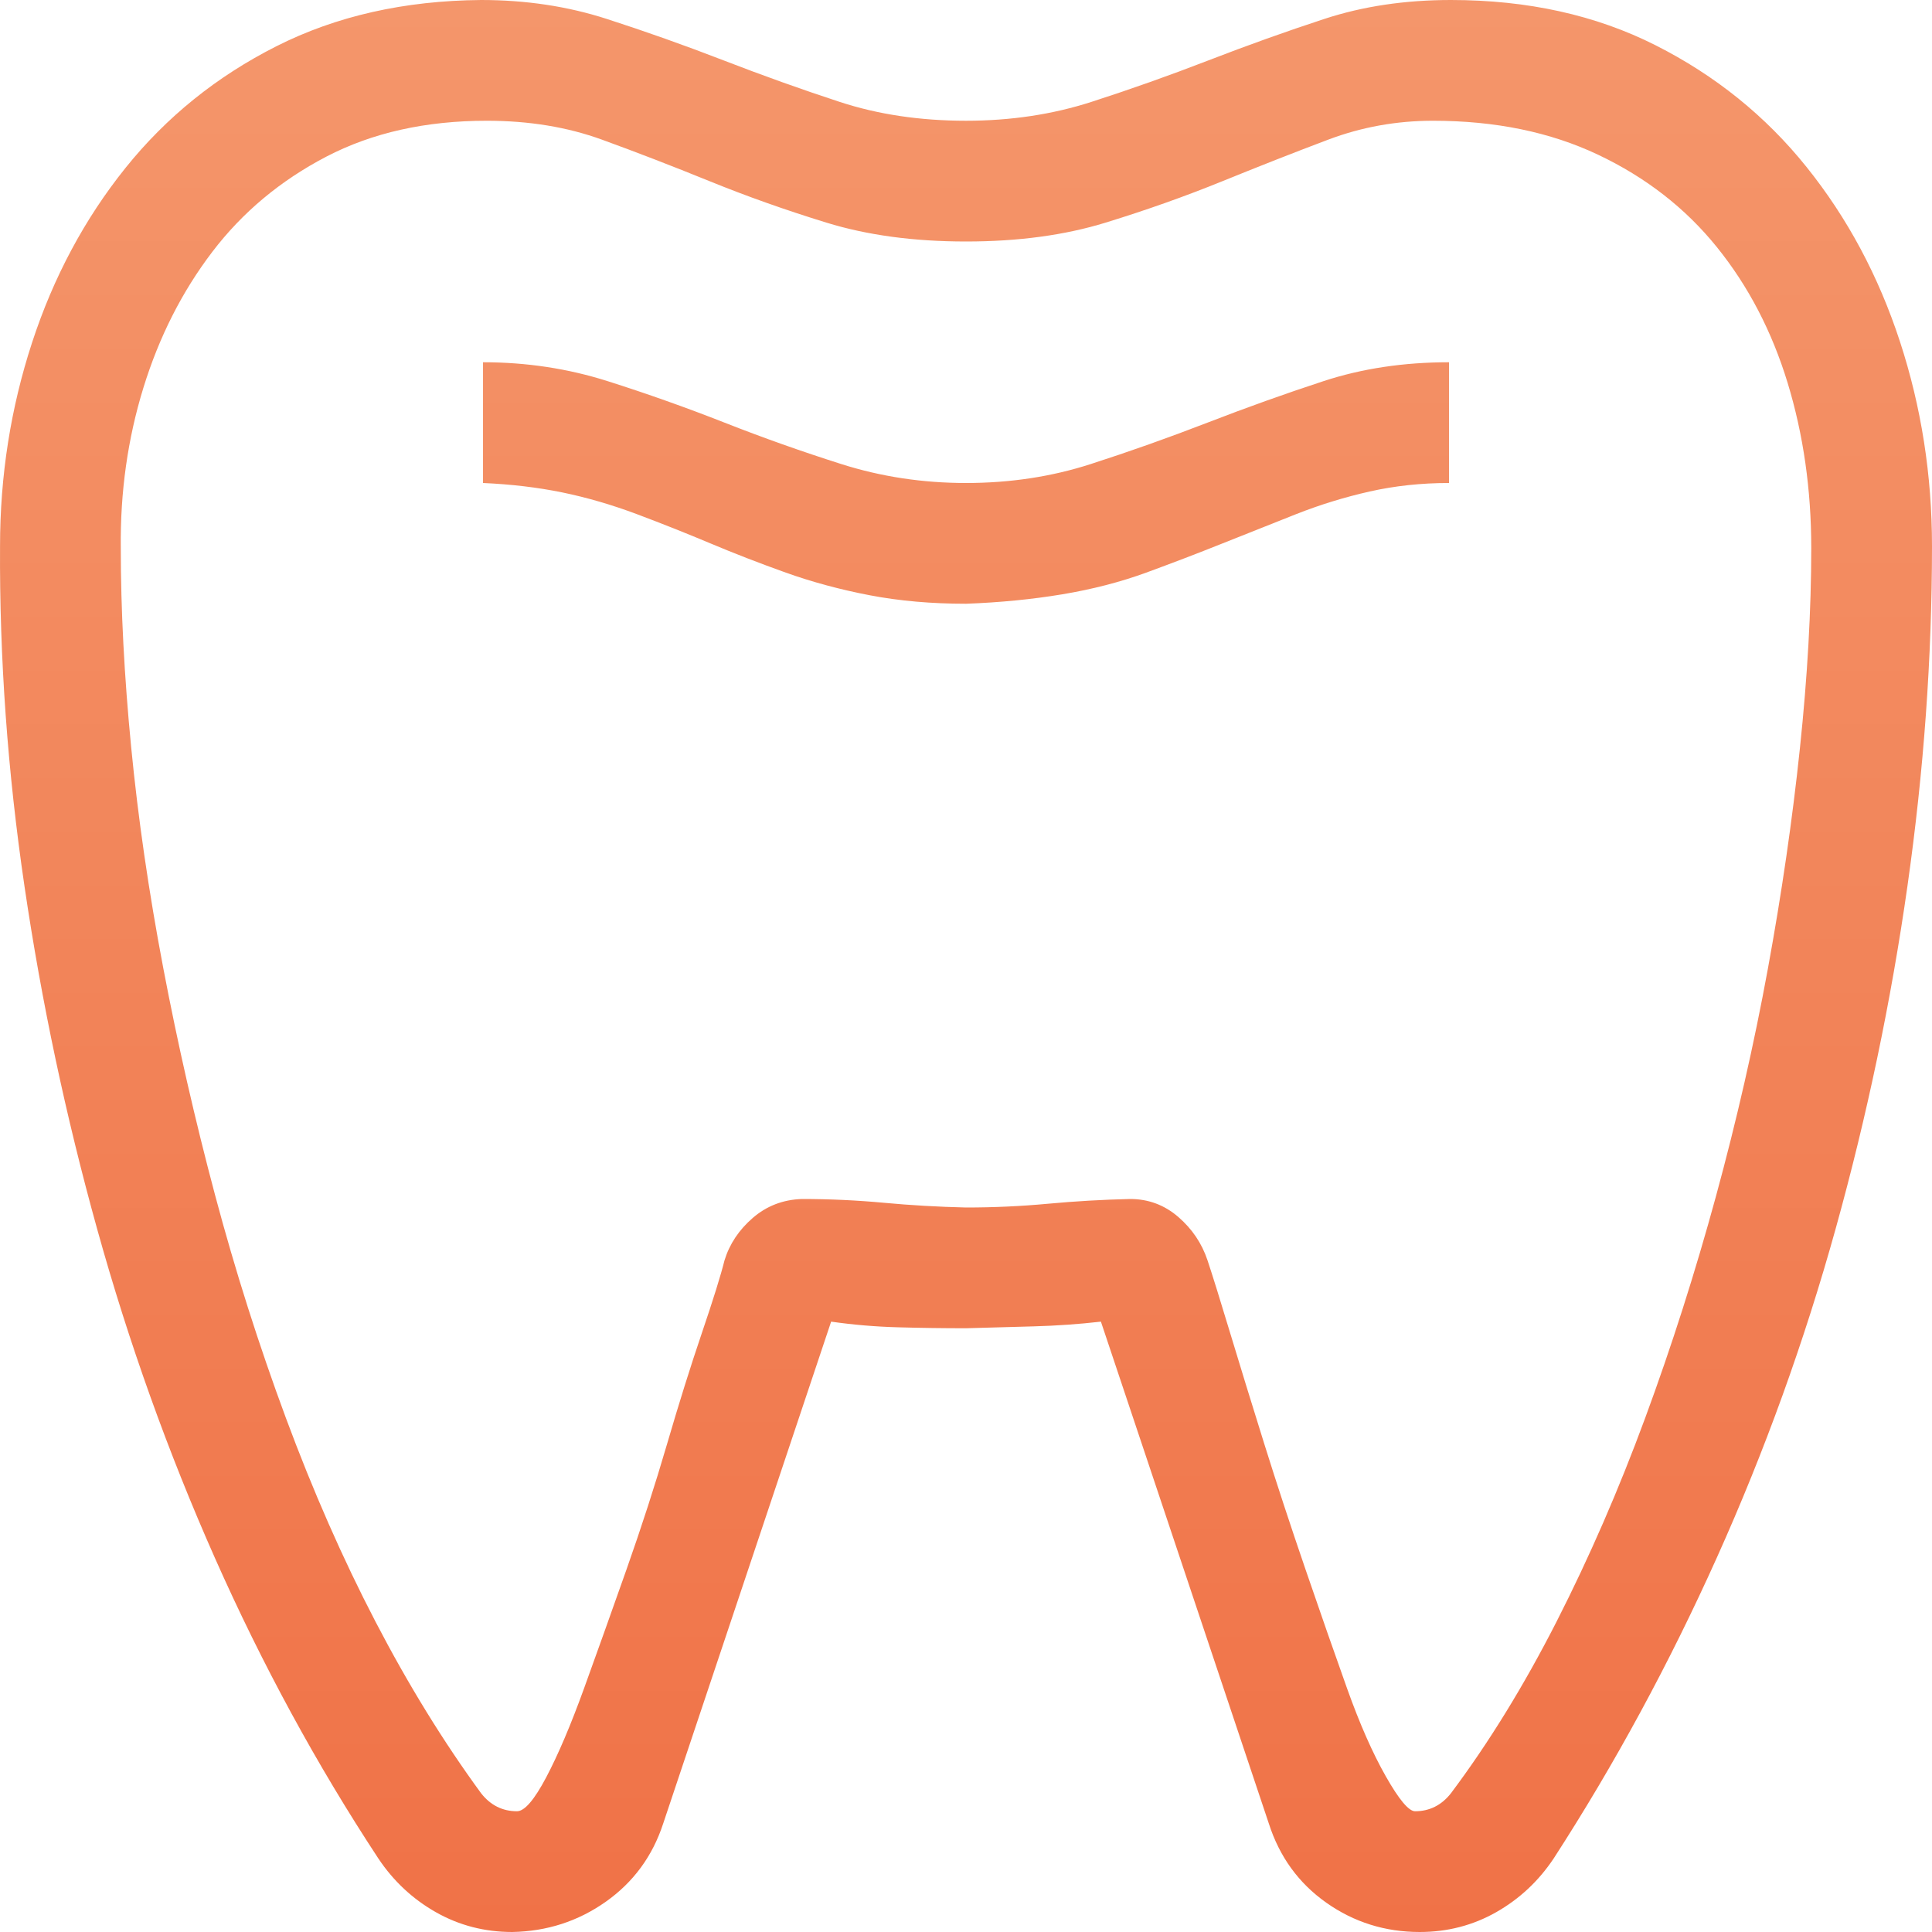 <?xml version="1.0" encoding="UTF-8"?> <svg xmlns="http://www.w3.org/2000/svg" width="100" height="100" viewBox="0 0 100 100" fill="none"><g clip-path="url(#clip0_1139_126)"><path d="M50.001 25C52.279 25 54.428 24.674 56.446 24.023C58.464 23.372 60.483 22.656 62.501 21.875C64.519 21.094 66.521 20.378 68.506 19.727C70.492 19.076 72.657 18.75 75 18.75V25C73.568 25 72.201 25.146 70.899 25.439C69.597 25.732 68.327 26.123 67.09 26.611C65.853 27.1 64.584 27.604 63.282 28.125C61.98 28.646 60.661 29.15 59.327 29.639C57.992 30.127 56.544 30.501 54.981 30.762C53.419 31.022 51.759 31.185 50.001 31.25C48.211 31.25 46.55 31.104 45.02 30.811C43.491 30.518 42.042 30.127 40.675 29.639C39.308 29.15 38.006 28.646 36.769 28.125C35.532 27.604 34.262 27.1 32.96 26.611C31.658 26.123 30.372 25.749 29.103 25.488C27.833 25.228 26.466 25.065 25.001 25V18.75C27.247 18.75 29.396 19.076 31.447 19.727C33.497 20.378 35.515 21.094 37.501 21.875C39.487 22.656 41.505 23.372 43.556 24.023C45.606 24.674 47.755 25 50.001 25ZM100 28.271C100 34.033 99.577 39.893 98.731 45.85C97.884 51.807 96.647 57.715 95.02 63.574C93.392 69.434 91.341 75.114 88.867 80.615C86.394 86.117 83.578 91.309 80.42 96.191C79.639 97.363 78.646 98.291 77.442 98.975C76.237 99.658 74.919 100 73.487 100C71.697 100 70.085 99.495 68.653 98.486C67.221 97.477 66.228 96.11 65.674 94.385L56.983 68.408C55.844 68.538 54.688 68.62 53.516 68.652C52.345 68.685 51.173 68.717 50.001 68.75C48.829 68.75 47.657 68.734 46.485 68.701C45.313 68.669 44.158 68.571 43.019 68.408L34.327 94.385C33.774 96.078 32.781 97.428 31.349 98.438C29.917 99.447 28.305 99.967 26.515 100C25.083 100 23.764 99.658 22.56 98.975C21.355 98.291 20.363 97.363 19.581 96.191C16.391 91.341 13.576 86.165 11.134 80.664C8.693 75.163 6.659 69.482 5.031 63.623C3.403 57.764 2.15 51.855 1.271 45.898C0.392 39.941 -0.031 34.066 0.002 28.271C0.002 24.626 0.555 21.11 1.662 17.725C2.769 14.339 4.38 11.328 6.496 8.691C8.612 6.055 11.216 3.955 14.308 2.393C17.401 0.83 20.932 0.033 24.904 0C27.215 0 29.38 0.326 31.398 0.977C33.416 1.628 35.434 2.344 37.452 3.125C39.471 3.906 41.472 4.622 43.458 5.273C45.444 5.924 47.625 6.25 50.001 6.25C52.312 6.25 54.477 5.924 56.495 5.273C58.513 4.622 60.531 3.906 62.55 3.125C64.568 2.344 66.57 1.628 68.555 0.977C70.541 0.326 72.722 0 75.098 0C79.069 0 82.601 0.781 85.694 2.344C88.786 3.906 91.39 6.006 93.506 8.643C95.622 11.279 97.233 14.29 98.34 17.676C99.447 21.061 100 24.593 100 28.271ZM93.75 28.369C93.75 25.342 93.343 22.494 92.529 19.824C91.716 17.155 90.495 14.811 88.867 12.793C87.24 10.775 85.189 9.18 82.715 8.008C80.241 6.836 77.393 6.25 74.17 6.25C72.282 6.25 70.476 6.576 68.751 7.227C67.025 7.878 65.202 8.594 63.282 9.375C61.361 10.156 59.343 10.872 57.227 11.523C55.111 12.175 52.703 12.5 50.001 12.5C47.299 12.5 44.89 12.175 42.774 11.523C40.659 10.872 38.64 10.156 36.72 9.375C34.799 8.594 32.944 7.878 31.154 7.227C29.363 6.576 27.378 6.25 25.197 6.25C22.039 6.25 19.272 6.868 16.896 8.105C14.52 9.342 12.55 10.986 10.988 13.037C9.425 15.088 8.237 17.432 7.423 20.068C6.61 22.705 6.219 25.472 6.252 28.369C6.252 31.559 6.431 34.993 6.789 38.672C7.147 42.35 7.7 46.159 8.449 50.098C9.198 54.036 10.093 57.959 11.134 61.865C12.176 65.772 13.397 69.613 14.796 73.389C16.196 77.165 17.742 80.68 19.435 83.936C21.128 87.191 22.951 90.153 24.904 92.822C25.392 93.441 26.01 93.75 26.759 93.75C27.15 93.75 27.654 93.164 28.273 91.992C28.891 90.82 29.542 89.29 30.226 87.402C30.909 85.514 31.642 83.463 32.423 81.25C33.204 79.037 33.904 76.872 34.523 74.756C35.141 72.64 35.743 70.719 36.329 68.994C36.915 67.269 37.306 66.016 37.501 65.234C37.761 64.388 38.25 63.656 38.966 63.037C39.682 62.419 40.528 62.093 41.505 62.06C42.937 62.06 44.353 62.126 45.753 62.256C47.153 62.386 48.569 62.467 50.001 62.5C51.433 62.5 52.849 62.435 54.249 62.305C55.649 62.175 57.065 62.093 58.497 62.06C59.441 62.06 60.271 62.37 60.987 62.988C61.703 63.607 62.208 64.356 62.501 65.234C62.761 66.016 63.152 67.269 63.672 68.994C64.193 70.719 64.779 72.624 65.43 74.707C66.081 76.79 66.797 78.971 67.579 81.25C68.36 83.529 69.076 85.579 69.727 87.402C70.378 89.225 71.045 90.739 71.729 91.943C72.413 93.148 72.917 93.75 73.243 93.75C73.991 93.75 74.61 93.441 75.098 92.822C77.051 90.218 78.874 87.256 80.567 83.936C82.259 80.615 83.789 77.1 85.156 73.389C86.524 69.678 87.744 65.853 88.819 61.914C89.893 57.975 90.788 54.053 91.504 50.147C92.22 46.24 92.774 42.432 93.164 38.721C93.555 35.01 93.75 31.559 93.75 28.369Z" fill="url(#paint0_linear_1139_126)"></path></g><defs><linearGradient id="paint0_linear_1139_126" x1="50" y1="0" x2="50" y2="100" gradientUnits="userSpaceOnUse"><stop stop-color="#F4966B"></stop><stop offset="1" stop-color="#F07247"></stop></linearGradient><clipPath id="clip0_1139_126"><rect width="100" height="100" fill="white"></rect></clipPath></defs></svg> 